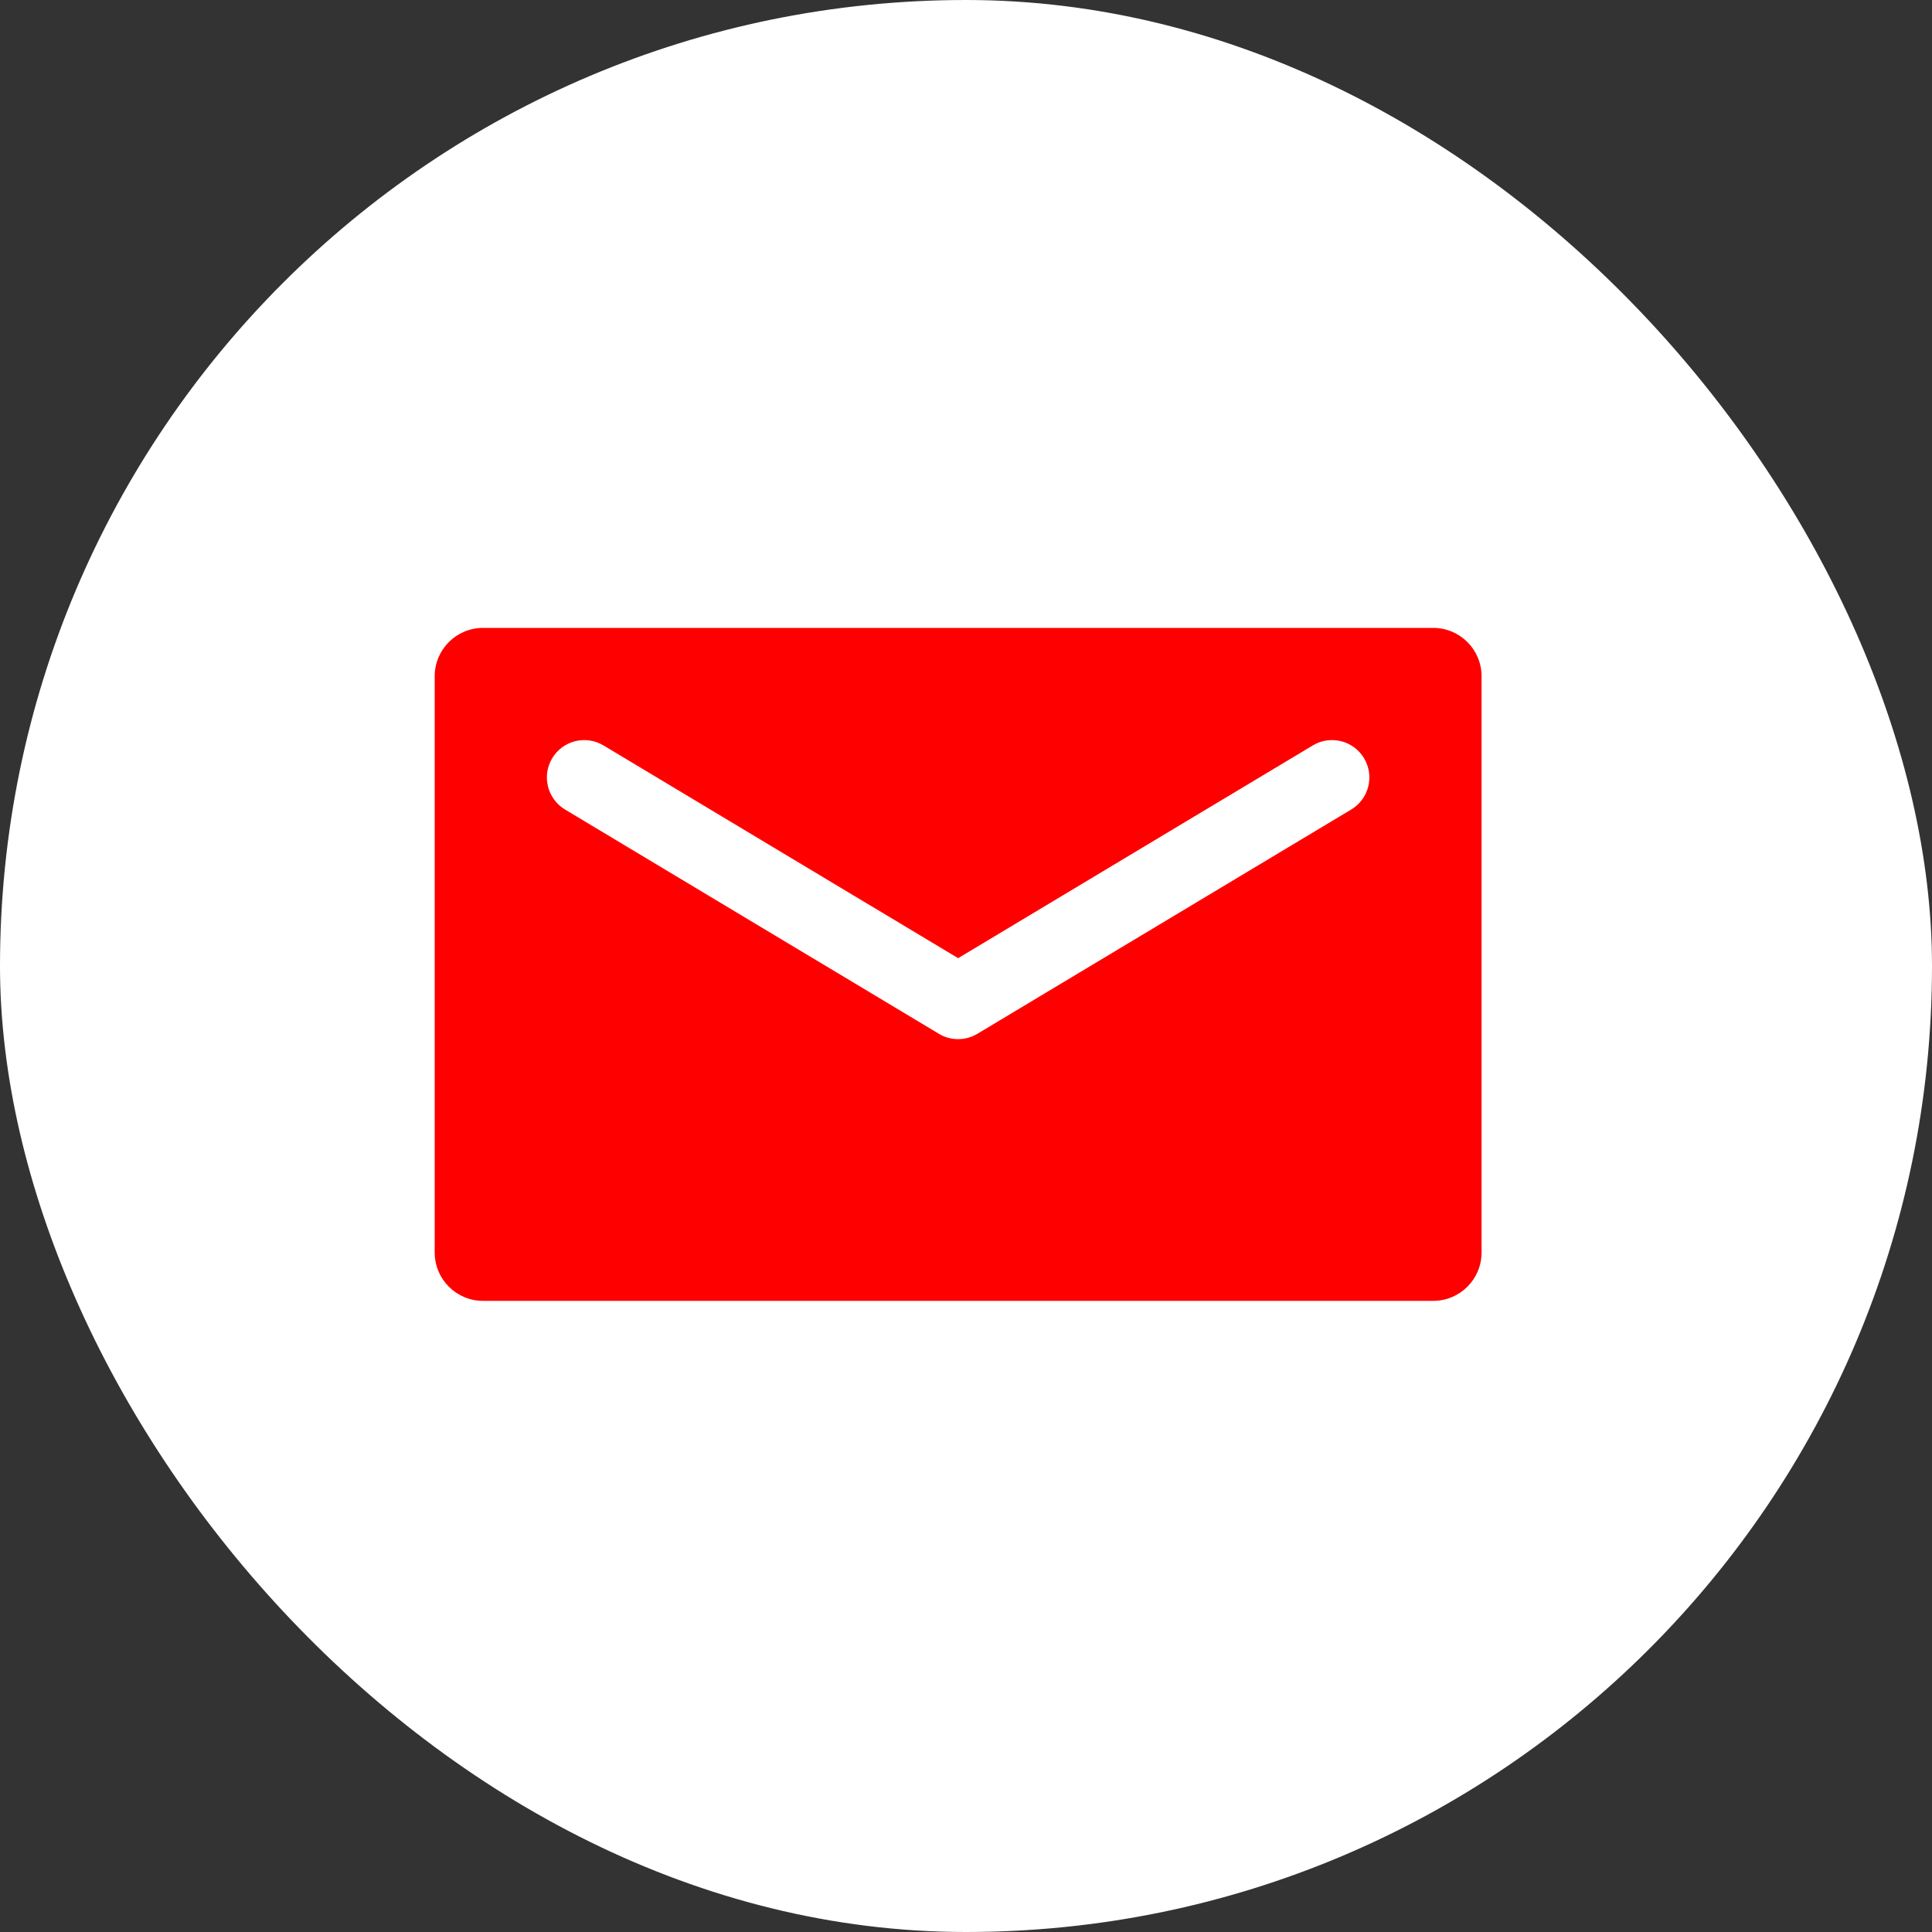 <?xml version="1.0" encoding="UTF-8"?> <svg xmlns="http://www.w3.org/2000/svg" width="40" height="40" viewBox="0 0 40 40" fill="none"><rect x="0" y="0" width="40" height="40" fill="#333333" stroke="none"/><rect width="40" height="40" rx="20" fill="white"></rect><path d="M29.674 13C30.226 13 30.674 13.448 30.674 14V25.933C30.674 26.485 30.226 26.933 29.674 26.933H10C9.448 26.933 9 26.485 9 25.933V14C9 13.448 9.448 13 10 13H29.674ZM28.241 15.698C28.021 15.332 27.546 15.213 27.18 15.433L19.837 19.838L12.494 15.433C12.128 15.213 11.652 15.332 11.433 15.698C11.213 16.065 11.332 16.54 11.698 16.76L19.439 21.404C19.684 21.551 19.99 21.551 20.235 21.404L27.976 16.76C28.342 16.54 28.461 16.065 28.241 15.698Z" fill="#FF0000"></path></svg> 